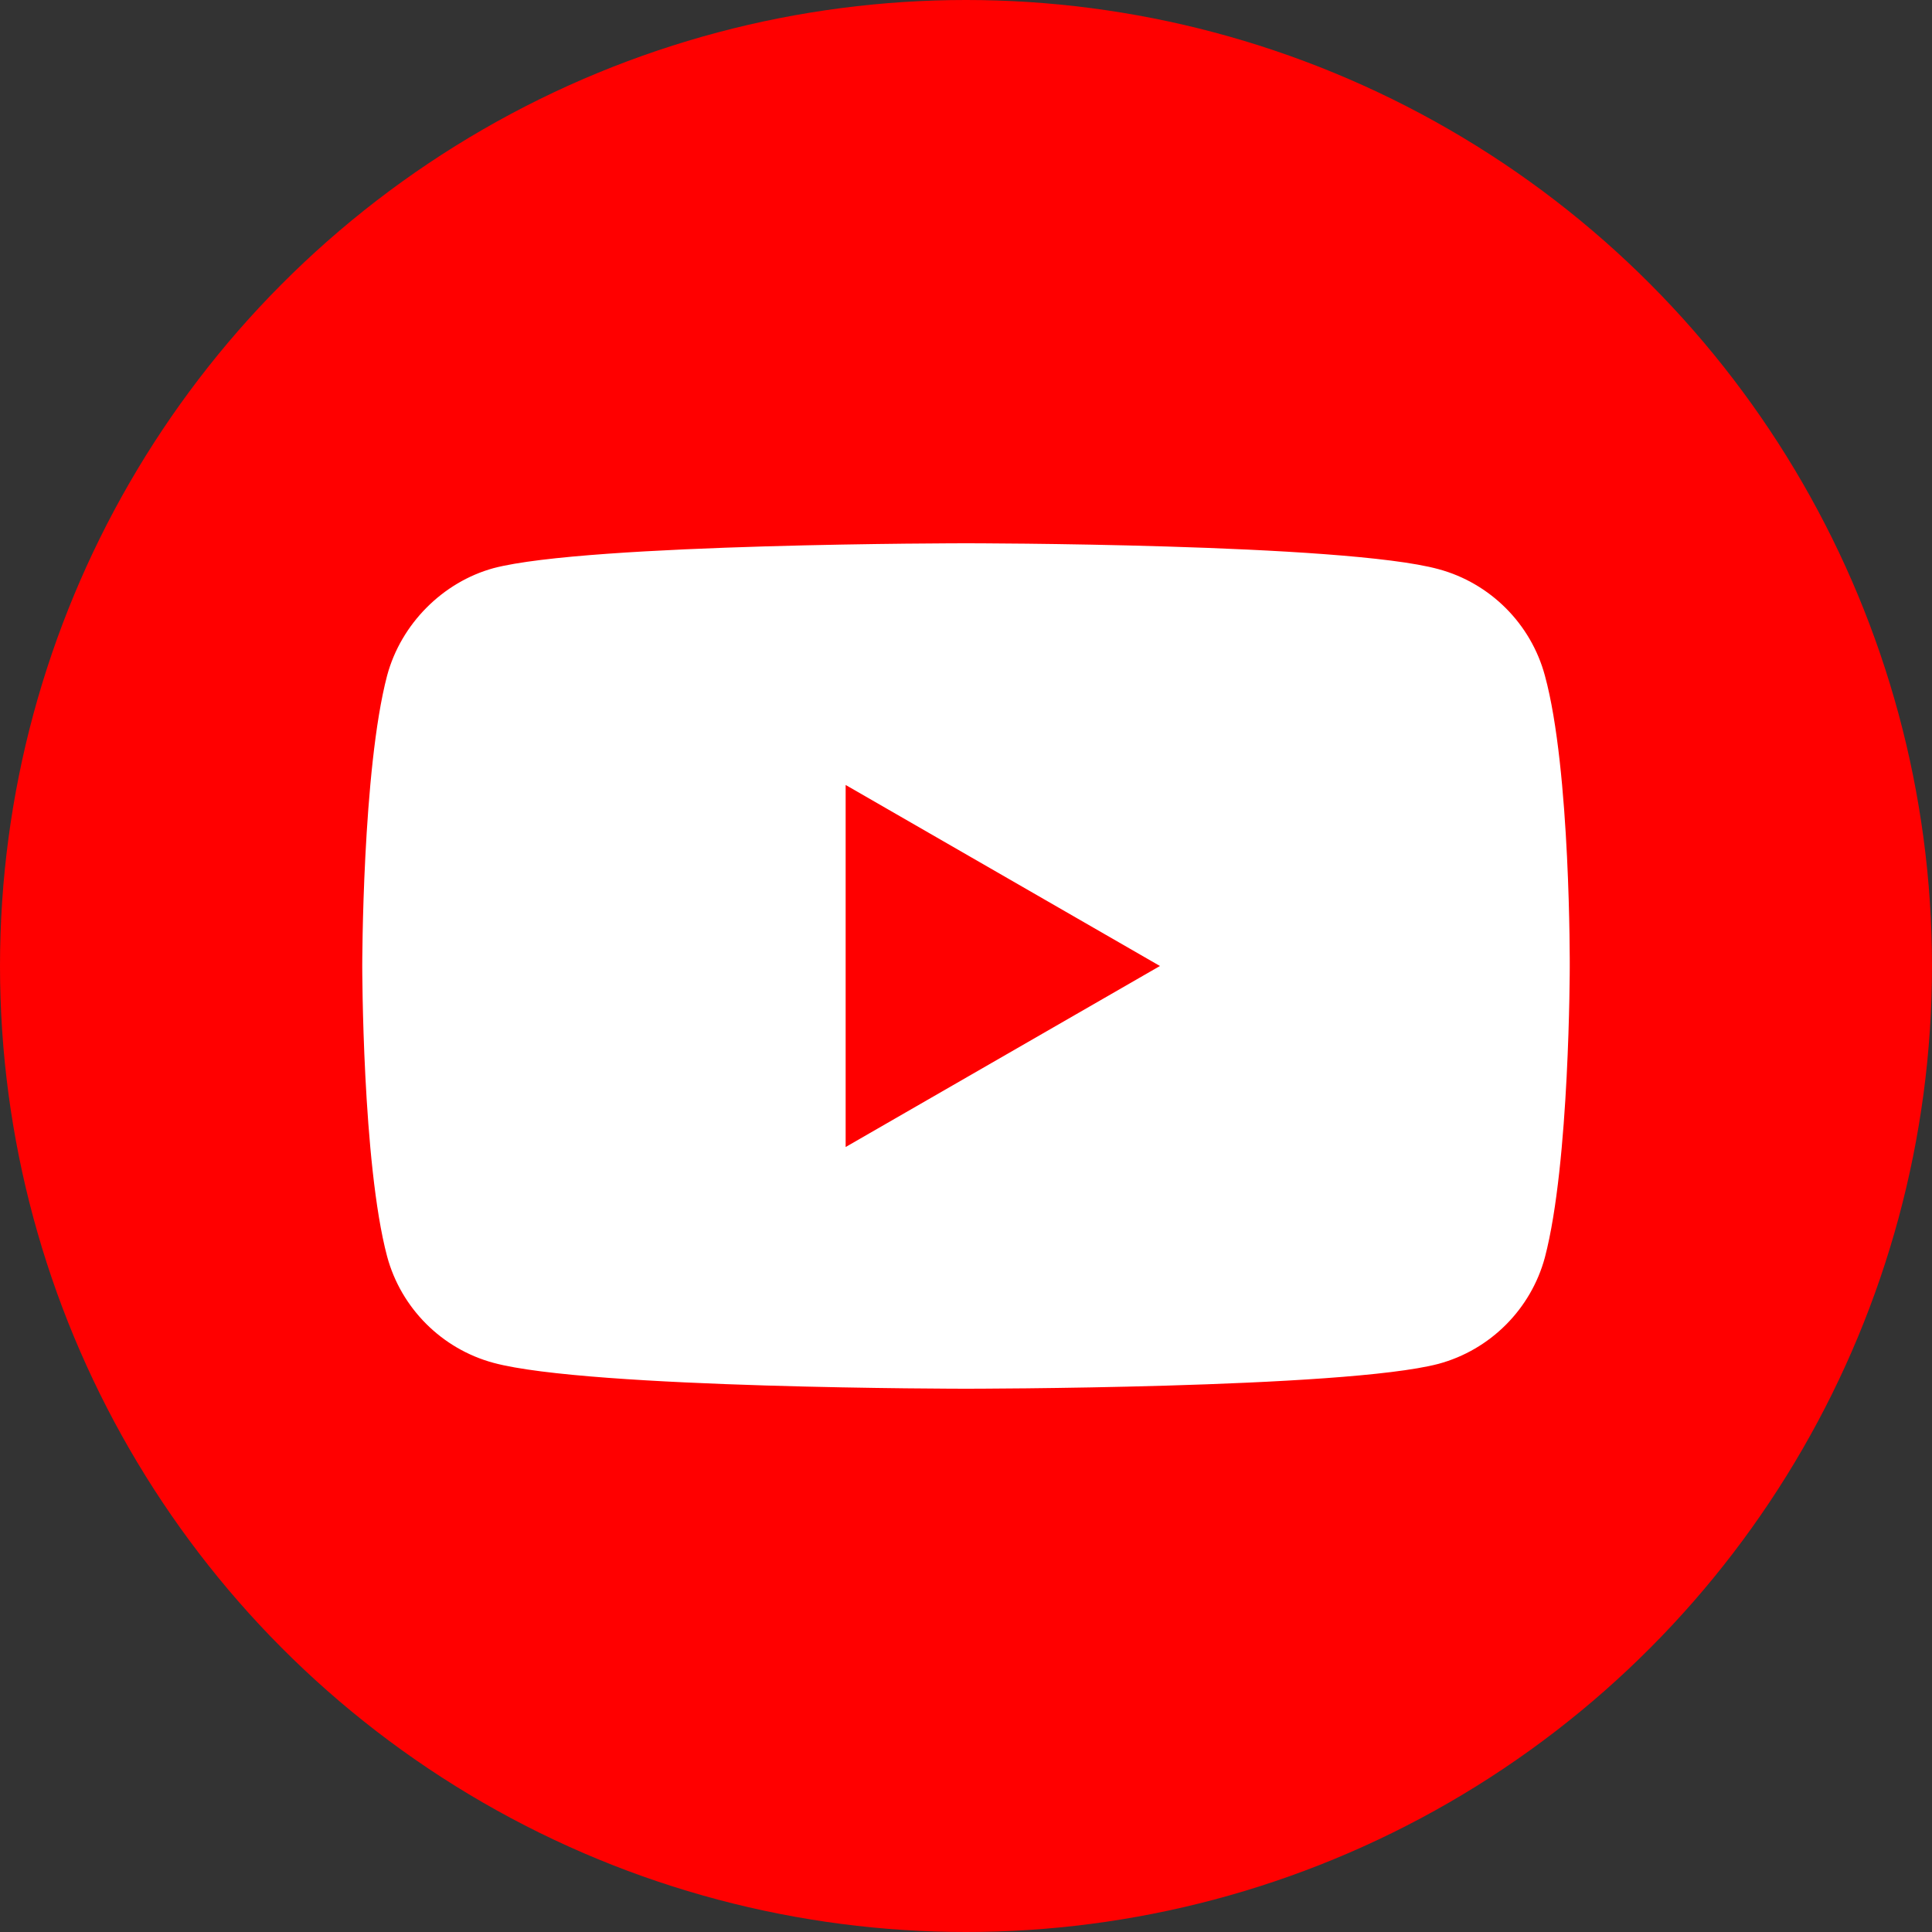 <?xml version="1.0" encoding="UTF-8"?> <svg xmlns="http://www.w3.org/2000/svg" width="320" height="320" viewBox="0 0 320 320" fill="none"><rect x="0" y="0" width="320" height="320" fill="#333333" stroke="none"/> <circle cx="160" cy="160" r="160" fill="#FF0000"></circle> <path fill-rule="evenodd" clip-rule="evenodd" d="M238.253 94.267C246.82 96.574 253.574 103.328 255.881 111.895C260.164 127.546 259.999 160.165 259.999 160.165C259.999 160.165 259.999 192.619 255.881 208.27C253.574 216.837 246.82 223.591 238.253 225.898C222.602 230.016 160 230.016 160 230.016C160 230.016 97.562 230.016 81.746 225.733C73.18 223.426 66.425 216.672 64.119 208.105C60 192.619 60 160 60 160C60 160 60 127.546 64.119 111.895C66.425 103.328 73.344 96.409 81.746 94.103C97.397 89.984 160 89.984 160 89.984C160 89.984 222.602 89.984 238.253 94.267ZM192.125 159.999L140.066 189.982V130.015L192.125 159.999Z" fill="white"></path> </svg> 